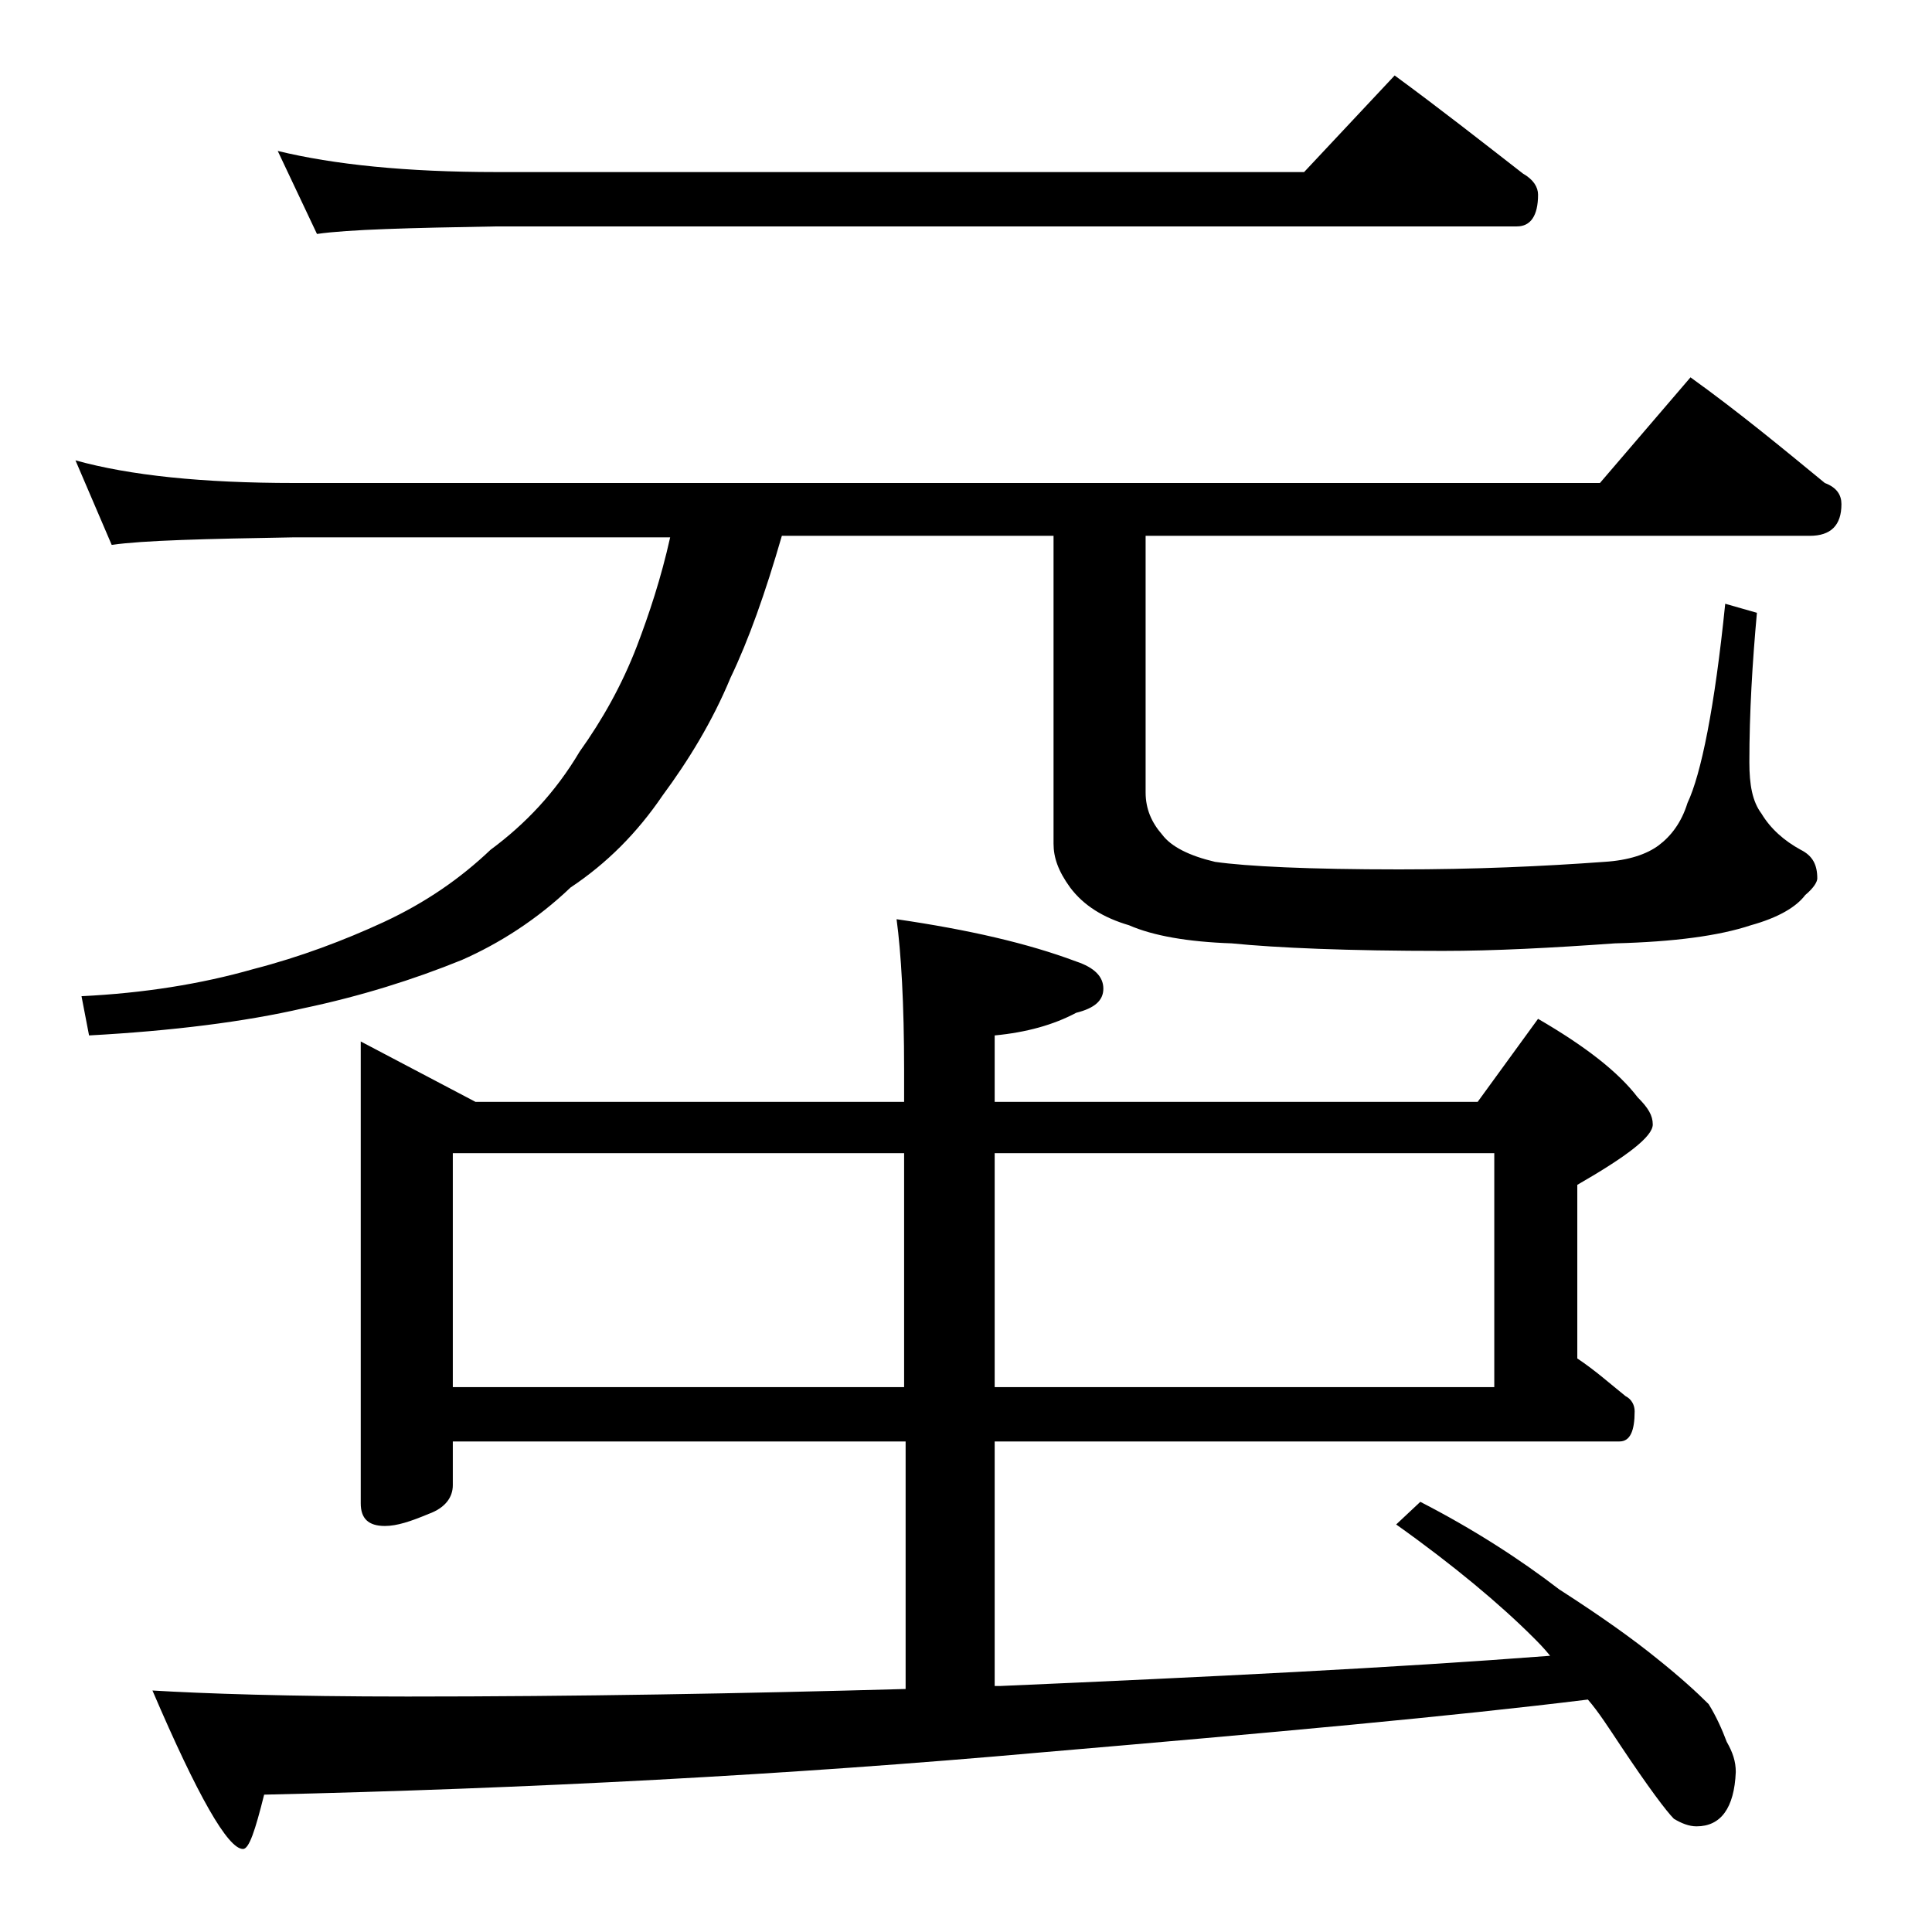<?xml version="1.0" encoding="utf-8"?>
<!-- Generator: Adobe Illustrator 18.0.0, SVG Export Plug-In . SVG Version: 6.00 Build 0)  -->
<!DOCTYPE svg PUBLIC "-//W3C//DTD SVG 1.1//EN" "http://www.w3.org/Graphics/SVG/1.1/DTD/svg11.dtd">
<svg version="1.1" id="Layer_1" xmlns="http://www.w3.org/2000/svg" xmlns:xlink="http://www.w3.org/1999/xlink" x="0px" y="0px"
	 viewBox="0 0 128 128" enable-background="new 0 0 128 128" xml:space="preserve">
<path d="M5,30.5c3.6,1,8.4,1.5,14.5,1.5H106l6-7c3.2,2.3,6.1,4.7,8.9,7c0.8,0.3,1.1,0.8,1.1,1.4c0,1.4-0.7,2.1-2.1,2.1h-44v17
	c0,1.1,0.4,2,1.1,2.8c0.6,0.8,1.8,1.4,3.5,1.8c2.1,0.3,6.2,0.5,12.2,0.5c5,0,9.5-0.2,13.6-0.5c1.6-0.1,2.8-0.5,3.6-1.1
	c0.8-0.6,1.5-1.5,1.9-2.8c0.9-1.9,1.8-6.3,2.5-13.2l2.1,0.6c-0.3,3.3-0.5,6.6-0.5,9.9c0,1.5,0.2,2.6,0.8,3.4c0.6,1,1.5,1.8,2.6,2.4
	c0.8,0.4,1.1,1,1.1,1.9c0,0.2-0.2,0.6-0.8,1.1c-0.6,0.8-1.8,1.5-3.6,2c-2.1,0.7-5.1,1.1-9,1.2C102.8,62.8,99,63,95.6,63
	c-6.3,0-11-0.2-14-0.5c-2.9-0.1-5.2-0.5-6.8-1.2c-1.7-0.5-3-1.3-3.9-2.5c-0.8-1.1-1.1-2-1.1-2.9V35.5h-18c-1.1,3.8-2.2,6.9-3.4,9.4
	c-1.2,2.9-2.8,5.5-4.5,7.8c-1.7,2.5-3.7,4.5-6.1,6.1c-2.2,2.1-4.7,3.7-7.2,4.8c-3.2,1.3-6.7,2.4-10.5,3.2c-3.9,0.9-8.7,1.5-14.2,1.8
	l-0.5-2.6c4.1-0.2,7.9-0.8,11.4-1.8c3.1-0.8,6-1.9,8.6-3.1c2.8-1.3,5.1-2.9,7.1-4.8c2.3-1.7,4.3-3.8,5.9-6.5c1.5-2.1,2.8-4.4,3.8-7
	c0.8-2.1,1.6-4.5,2.2-7.2H19.5c-5.9,0.1-10,0.2-12.1,0.5L5,30.5z M23.9,69l7.6,4h28.4v-2.1c0-4.4-0.2-7.8-0.5-10
	c4.8,0.7,8.7,1.6,11.9,2.8c1.2,0.4,1.8,1,1.8,1.8s-0.6,1.3-1.8,1.6c-1.5,0.8-3.3,1.3-5.4,1.5V73h32l4-5.5c3.1,1.8,5.3,3.5,6.6,5.2
	c0.7,0.7,1,1.2,1,1.8c0,0.8-1.7,2.1-5,4V90c1.2,0.8,2.2,1.7,3.2,2.5c0.4,0.2,0.6,0.6,0.6,1c0,1.3-0.3,2-1,2H65.9v16.2h0.4
	c13.8-0.6,26-1.2,36.4-2c-0.4-0.5-0.8-0.9-1.1-1.2c-2.2-2.2-5.3-4.8-9.1-7.5l1.6-1.5c3.5,1.8,6.6,3.8,9.2,5.8
	c2.8,1.8,4.9,3.3,6.5,4.6c1.5,1.2,2.6,2.2,3.4,3c0.5,0.8,0.9,1.7,1.2,2.5c0.4,0.7,0.6,1.3,0.6,2c-0.1,2.4-1,3.6-2.6,3.6
	c-0.5,0-1-0.2-1.5-0.5c-0.5-0.5-1.7-2.1-3.5-4.8c-0.8-1.2-1.5-2.3-2.2-3.1c-8.9,1.1-21,2.2-36.2,3.5c-16.8,1.5-34,2.4-51.5,2.8
	c-0.6,2.4-1,3.6-1.4,3.6c-1,0-3-3.5-6-10.5c3.3,0.2,9,0.4,16.9,0.4c11.2,0,22.2-0.2,33-0.5V95.5H30v2.9c0,0.8-0.5,1.5-1.6,1.9
	c-1.2,0.5-2.1,0.8-2.9,0.8c-1.1,0-1.6-0.5-1.6-1.5V69z M18.4,10c3.7,0.9,8.5,1.4,14.5,1.4h53.5l6-6.4c3,2.2,5.8,4.4,8.5,6.5
	c0.7,0.4,1,0.9,1,1.4c0,1.4-0.5,2.1-1.4,2.1H32.9c-5.8,0.1-9.8,0.2-11.9,0.5L18.4,10z M30,91.9h29.9V76.4H30V91.9z M65.9,76.4v15.5
	H99V76.4H65.9z"/>
</svg>
